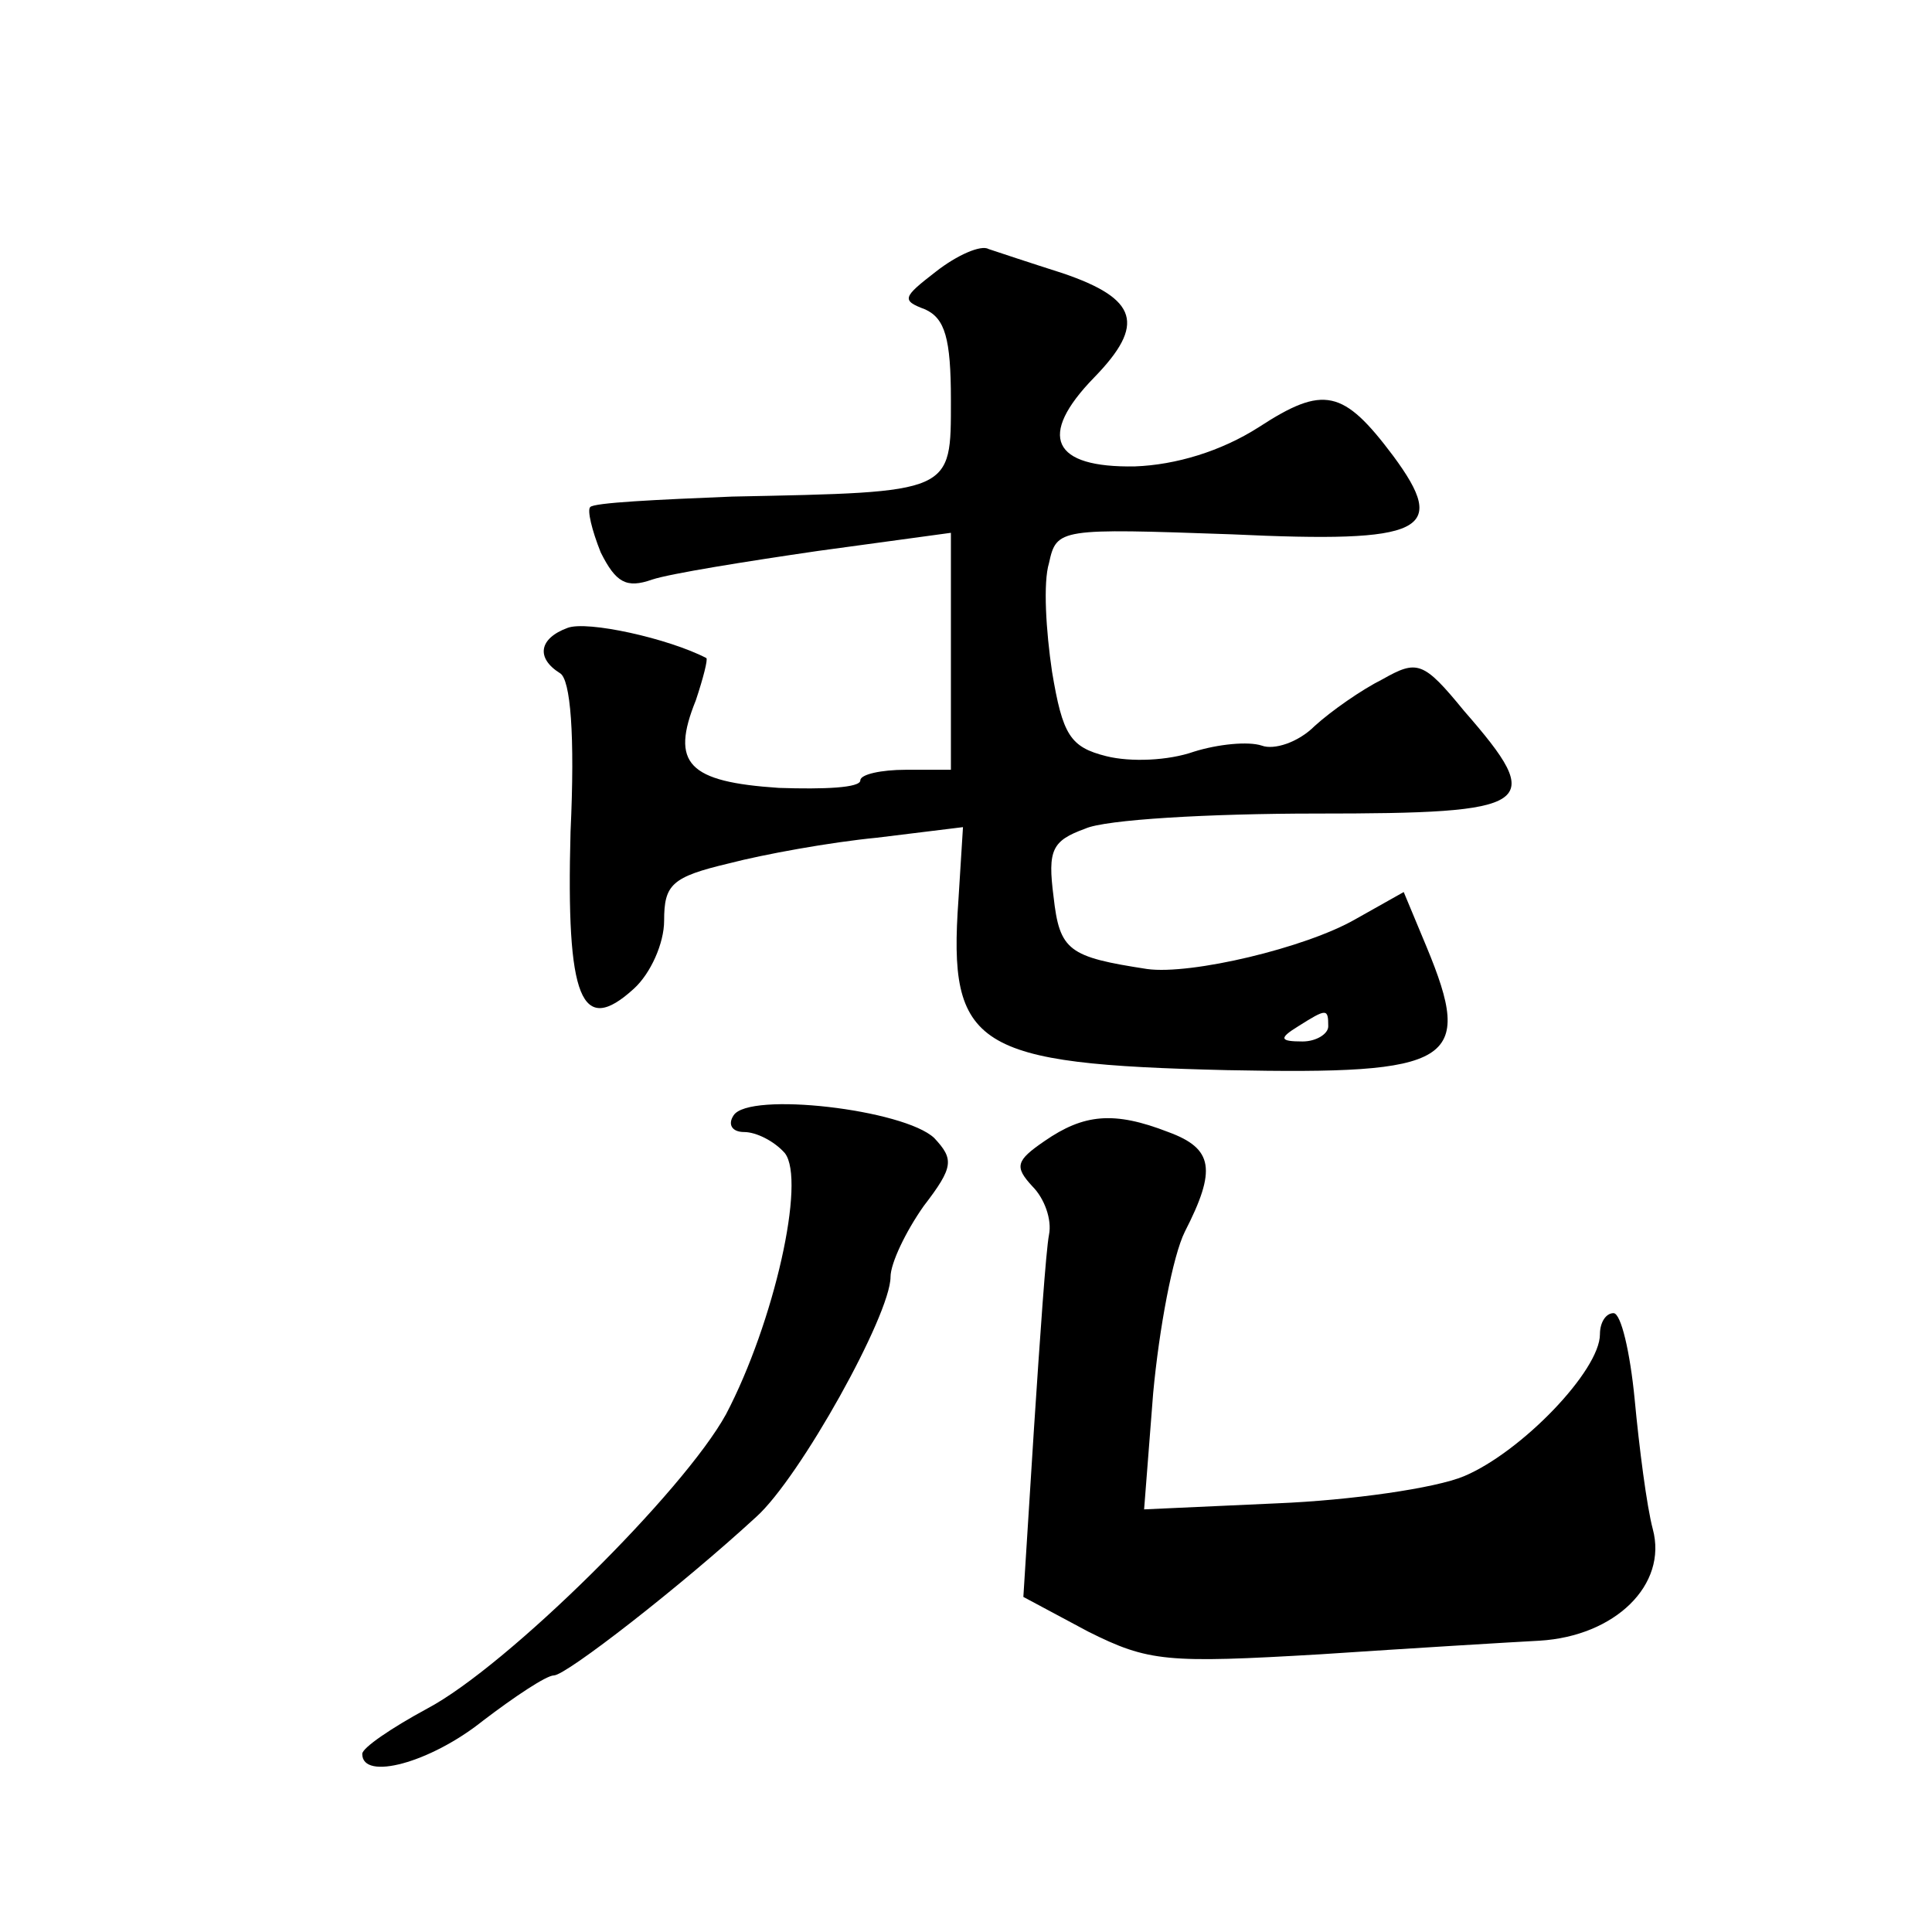 <?xml version="1.0" standalone="no"?>
<!DOCTYPE svg PUBLIC "-//W3C//DTD SVG 20010904//EN"
 "http://www.w3.org/TR/2001/REC-SVG-20010904/DTD/svg10.dtd">
<svg version="1.0" xmlns="http://www.w3.org/2000/svg"
 width="128pt" height="128pt" viewBox="0 0 128 128"
 preserveAspectRatio="xMidYMid meet">
<g transform="translate(0,128) scale(0.1,-0.1)"
fill="#0" stroke="none">
<path d="M620 1100 c-22 -17 -23 -19 -7 -25 13 -6 17 -19 17 -60 0 -62 2 -61 -145
-64 -49 -2 -92 -4 -94 -7 -2 -2 1 -15 7 -30 10 -20 17 -24 34 -18 12 4 62 12 110
19 l88 12 0 -79 0 -78 -30 0 c-16 0 -30 -3 -30 -7 0 -5 -24 -6 -54 -5 -60 4 -72
16 -55 58 5 15 8 27 7 28 -25 13 -79 25 -92 20 -19 -7 -21 -20 -5 -30 7 -4 10 -41
7 -105 -3 -111 7 -136 42 -104 11 10 20 30 20 45 0 24 5 29 43 38 23 6 67 14 98
17 l57 7 -3 -48 c-7 -98 11 -109 178 -113 150 -3 164 5 132 82 l-15 36 -32 -18
c-33 -19 -109 -37 -138 -33 -52 8 -58 12 -62 48 -4 31 -1 37 21 45 13 6 82 10 153
10 145 0 153 5 98 68 -27 33 -31 34 -54 21 -14 -7 -34 -21 -45 -31 -11 -11 -27
-16 -35 -13 -9 3 -29 1 -45 -4 -17 -6 -42 -7 -58 -3 -24 6 -29 14 -36 56 -4 27
-6 59 -2 72 5 23 7 23 121 19 128 -6 144 2 107 52 -33 44 -46 47 -89 19 -25 -16
-55 -25 -82 -26 -55 -1 -65 20 -27 59 34 35 29 52 -21 69 -22 7 -43 14 -49 16 -5
3 -21 -4 -35 -15z m260 -500 c0 -5 -8 -10 -17 -10 -15 0 -16 2 -3 10 19 12 20 12
20 0z M486 541 c-4 -6 -1 -11 7 -11 8 0 20 -6 27 -14 14 -18 -7 -112 -39 -173 -28
-51 -145 -167 -198 -195 -24 -13 -43 -26 -43 -30 0 -18 45 -6 80 22 21 16 42 30
47 30 8 0 84 59 134 105 29 26 89 134 89 159 0 9 10 30 22 47 20 26 20 31 7 45
-20 19 -123 31 -133 15z M692 524 c-19 -13 -20 -17 -8 -30 8 -8 13 -22 11 -32 -2
-10 -6 -68 -10 -129 l-7 -111 43 -23 c40 -20 52 -21 154 -15 60 4 126 8 145 9 50
3 85 37 75 74 -4 15 -9 54 -12 86 -3 31 -9 57 -14 57 -5 0 -9 -6 -9 -14 0 -24 -52
-78 -90 -94 -19 -8 -75 -16 -124 -18 l-88 -4 6 77 c4 43 13 91 21 107 21 41 19
55 -11 66 -36 14 -56 12 -82 -6z"/>
</g>
</svg>
